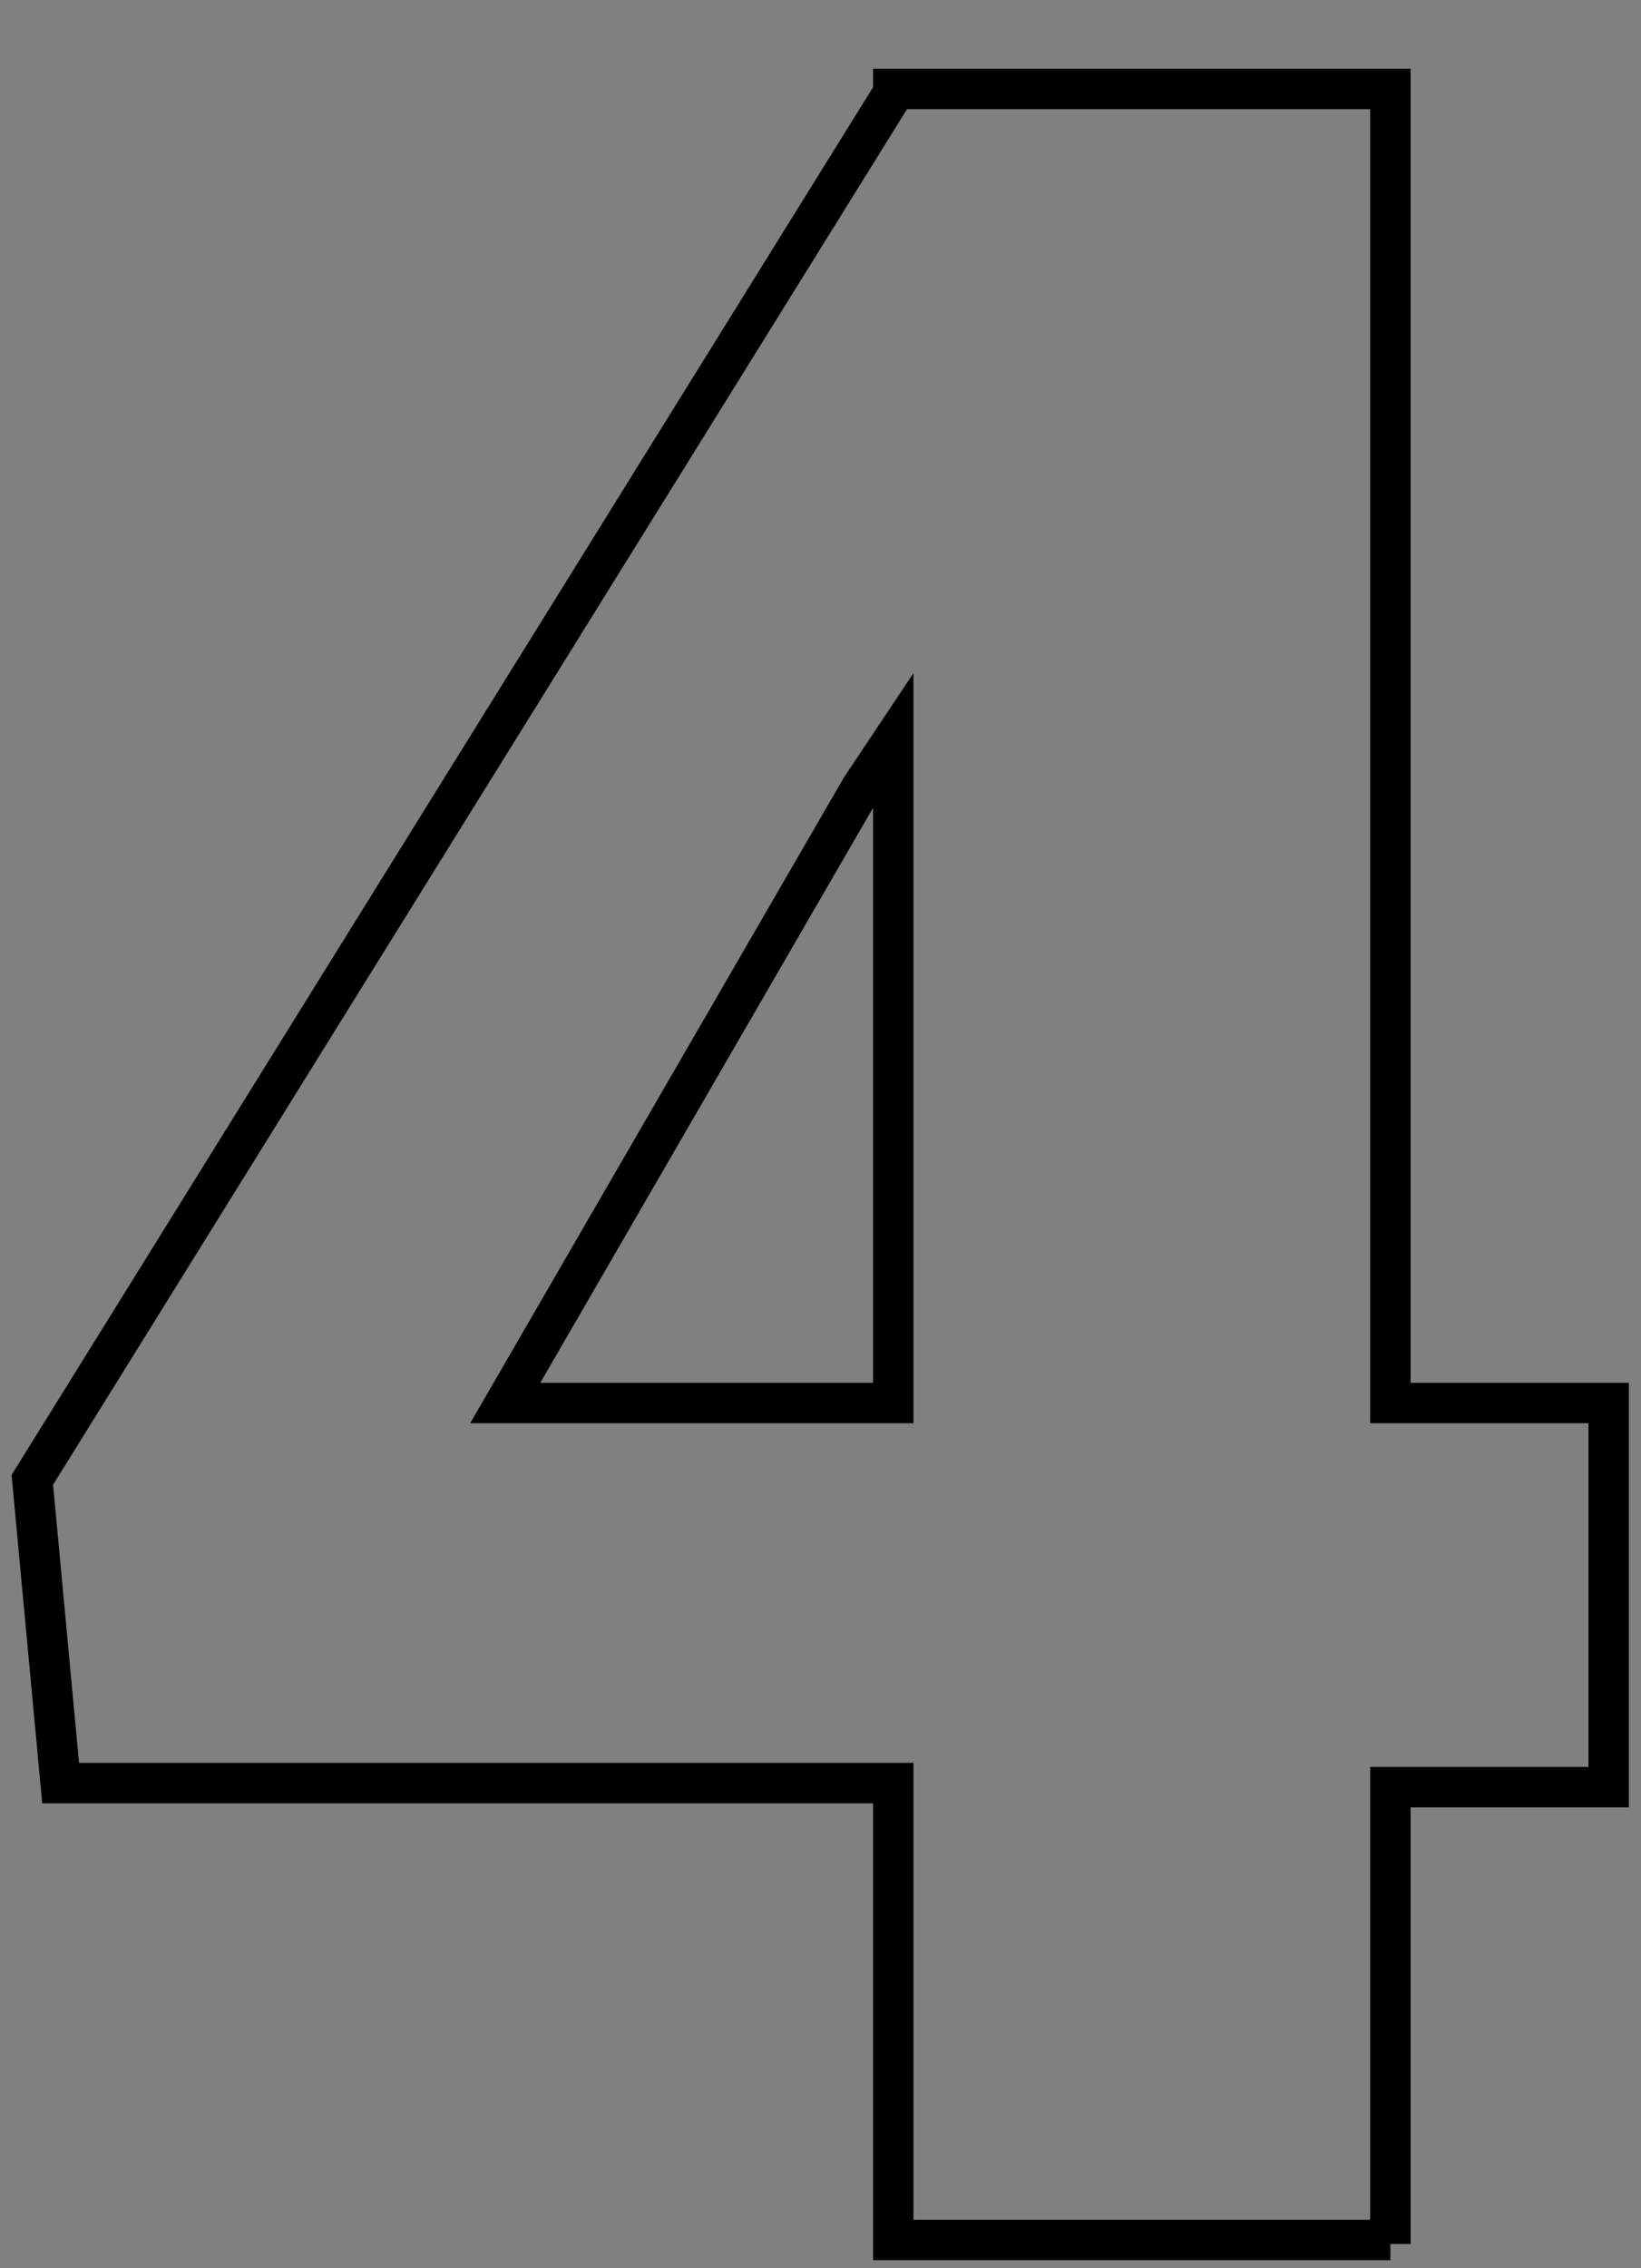 <?xml version="1.0" encoding="utf-8"?>
<!-- Generator: Adobe Illustrator 23.0.5, SVG Export Plug-In . SVG Version: 6.00 Build 0)  -->
<svg version="1.1" id="Layer_1" xmlns="http://www.w3.org/2000/svg" xmlns:xlink="http://www.w3.org/1999/xlink" x="0px" y="0px"
	 viewBox="0 0 40.6 56.1" style="enable-background:new 0 0 40.6 56.1;" xml:space="preserve">
<rect x="0" y="0" width="40.6" height="56.1" fill="#808080" stroke="none"/>
<style type="text/css">
	.st0{fill:none;stroke:#FFFFFF;}
	.st1{fill:none;stroke:#000000;}
</style>
<title>64E6E520-36B5-4591-B744-B7533344C2F5</title>
<desc>Created with sketchtool.</desc>
<g id="Desktop">
	<g id="d-grado" transform="translate(-368, -4584)">
		<polygon class="st0" points="476.8,4614.1 476.8,4560.1 475.6,4560.1 451.9,4568.3 451.9,4577.8 464.2,4574.2 464.2,4614.1 		"/>
	</g>
</g>
<g id="Desktop_1_">
	<g id="d-grado_1_" transform="translate(-650, -4583)">
		<path class="st1" d="M773.1,4687.1v-9.6h-21.3l7-8.1c3.7-3.7,6.4-6.7,8.1-8.9s2.9-4.3,3.7-6.3s1.2-4.1,1.2-6.2
			c0-5-1.6-8.9-4.7-11.6s-7.7-4-13.5-4c-3.6,0-6.9,0.8-9.9,2.4s-5.2,3.8-6.9,6.6s-2.5,5.9-2.5,9.2l0,0h12.5c0-2.4,0.6-4.4,1.8-6.1
			s2.7-2.4,4.6-2.4c1.9,0,3.4,0.6,4.4,1.8s1.5,3,1.5,5.3c0,2.9-2.1,6.7-6.4,11.6l0,0l-17.4,18.3v8.2H773.1z"/>
	</g>
</g>
<g id="Desktop_2_">
	<g id="d-grado_2_" transform="translate(-943, -4583)">
		<path class="st0" d="M867.9,4638.9c5.9,0,10.7-1.4,14.3-4.3c3.6-2.8,5.5-6.6,5.5-11.4c0-3.1-0.8-5.6-2.4-7.7
			c-1.6-2.1-3.8-3.6-6.6-4.6c2.7-1.3,4.7-2.9,6.1-4.9c1.4-2,2.1-4.2,2.1-6.5c0-4.7-1.7-8.4-5.1-11.1s-8-4-13.9-4
			c-3.3,0-6.3,0.6-9.1,1.8c-2.8,1.2-4.9,2.9-6.5,5.1c-1.6,2.2-2.3,4.7-2.3,7.5l0,0h12.3c0-1.4,0.6-2.6,1.8-3.5s2.6-1.4,4.2-1.4
			c2,0,3.5,0.6,4.6,1.7c1.1,1.1,1.6,2.5,1.6,4.3c0,4.5-2.3,6.7-6.9,6.7l0,0H862v9.1h6c2.4,0,4.2,0.6,5.5,1.7c1.3,1.1,2,3,2,5.7
			c0,1.9-0.6,3.4-1.9,4.6c-1.3,1.2-3,1.8-5.2,1.8c-1.9,0-3.5-0.6-4.8-1.8c-1.3-1.2-2-2.6-2-4.2l0,0h-12.3c0,3,0.8,5.6,2.3,8
			c1.5,2.3,3.8,4.2,6.8,5.5C861.2,4638.2,864.5,4638.9,867.9,4638.9z"/>
	</g>
</g>
<g id="Desktop_3_">
	<g id="d-grado_3_" transform="translate(-1231, -4584)">
		<path class="st1" d="M1265.4,4639.5v-11.3h5.4v-9.5h-5.4v-32.5h-12.3v0.1l-21.3,34.3l0.7,7.5h20.6v11.3H1265.4z M1253.1,4618.7
			h-9.6l8.8-15.2l0.8-1.2V4618.7z"/>
	</g>
</g>
</svg>
